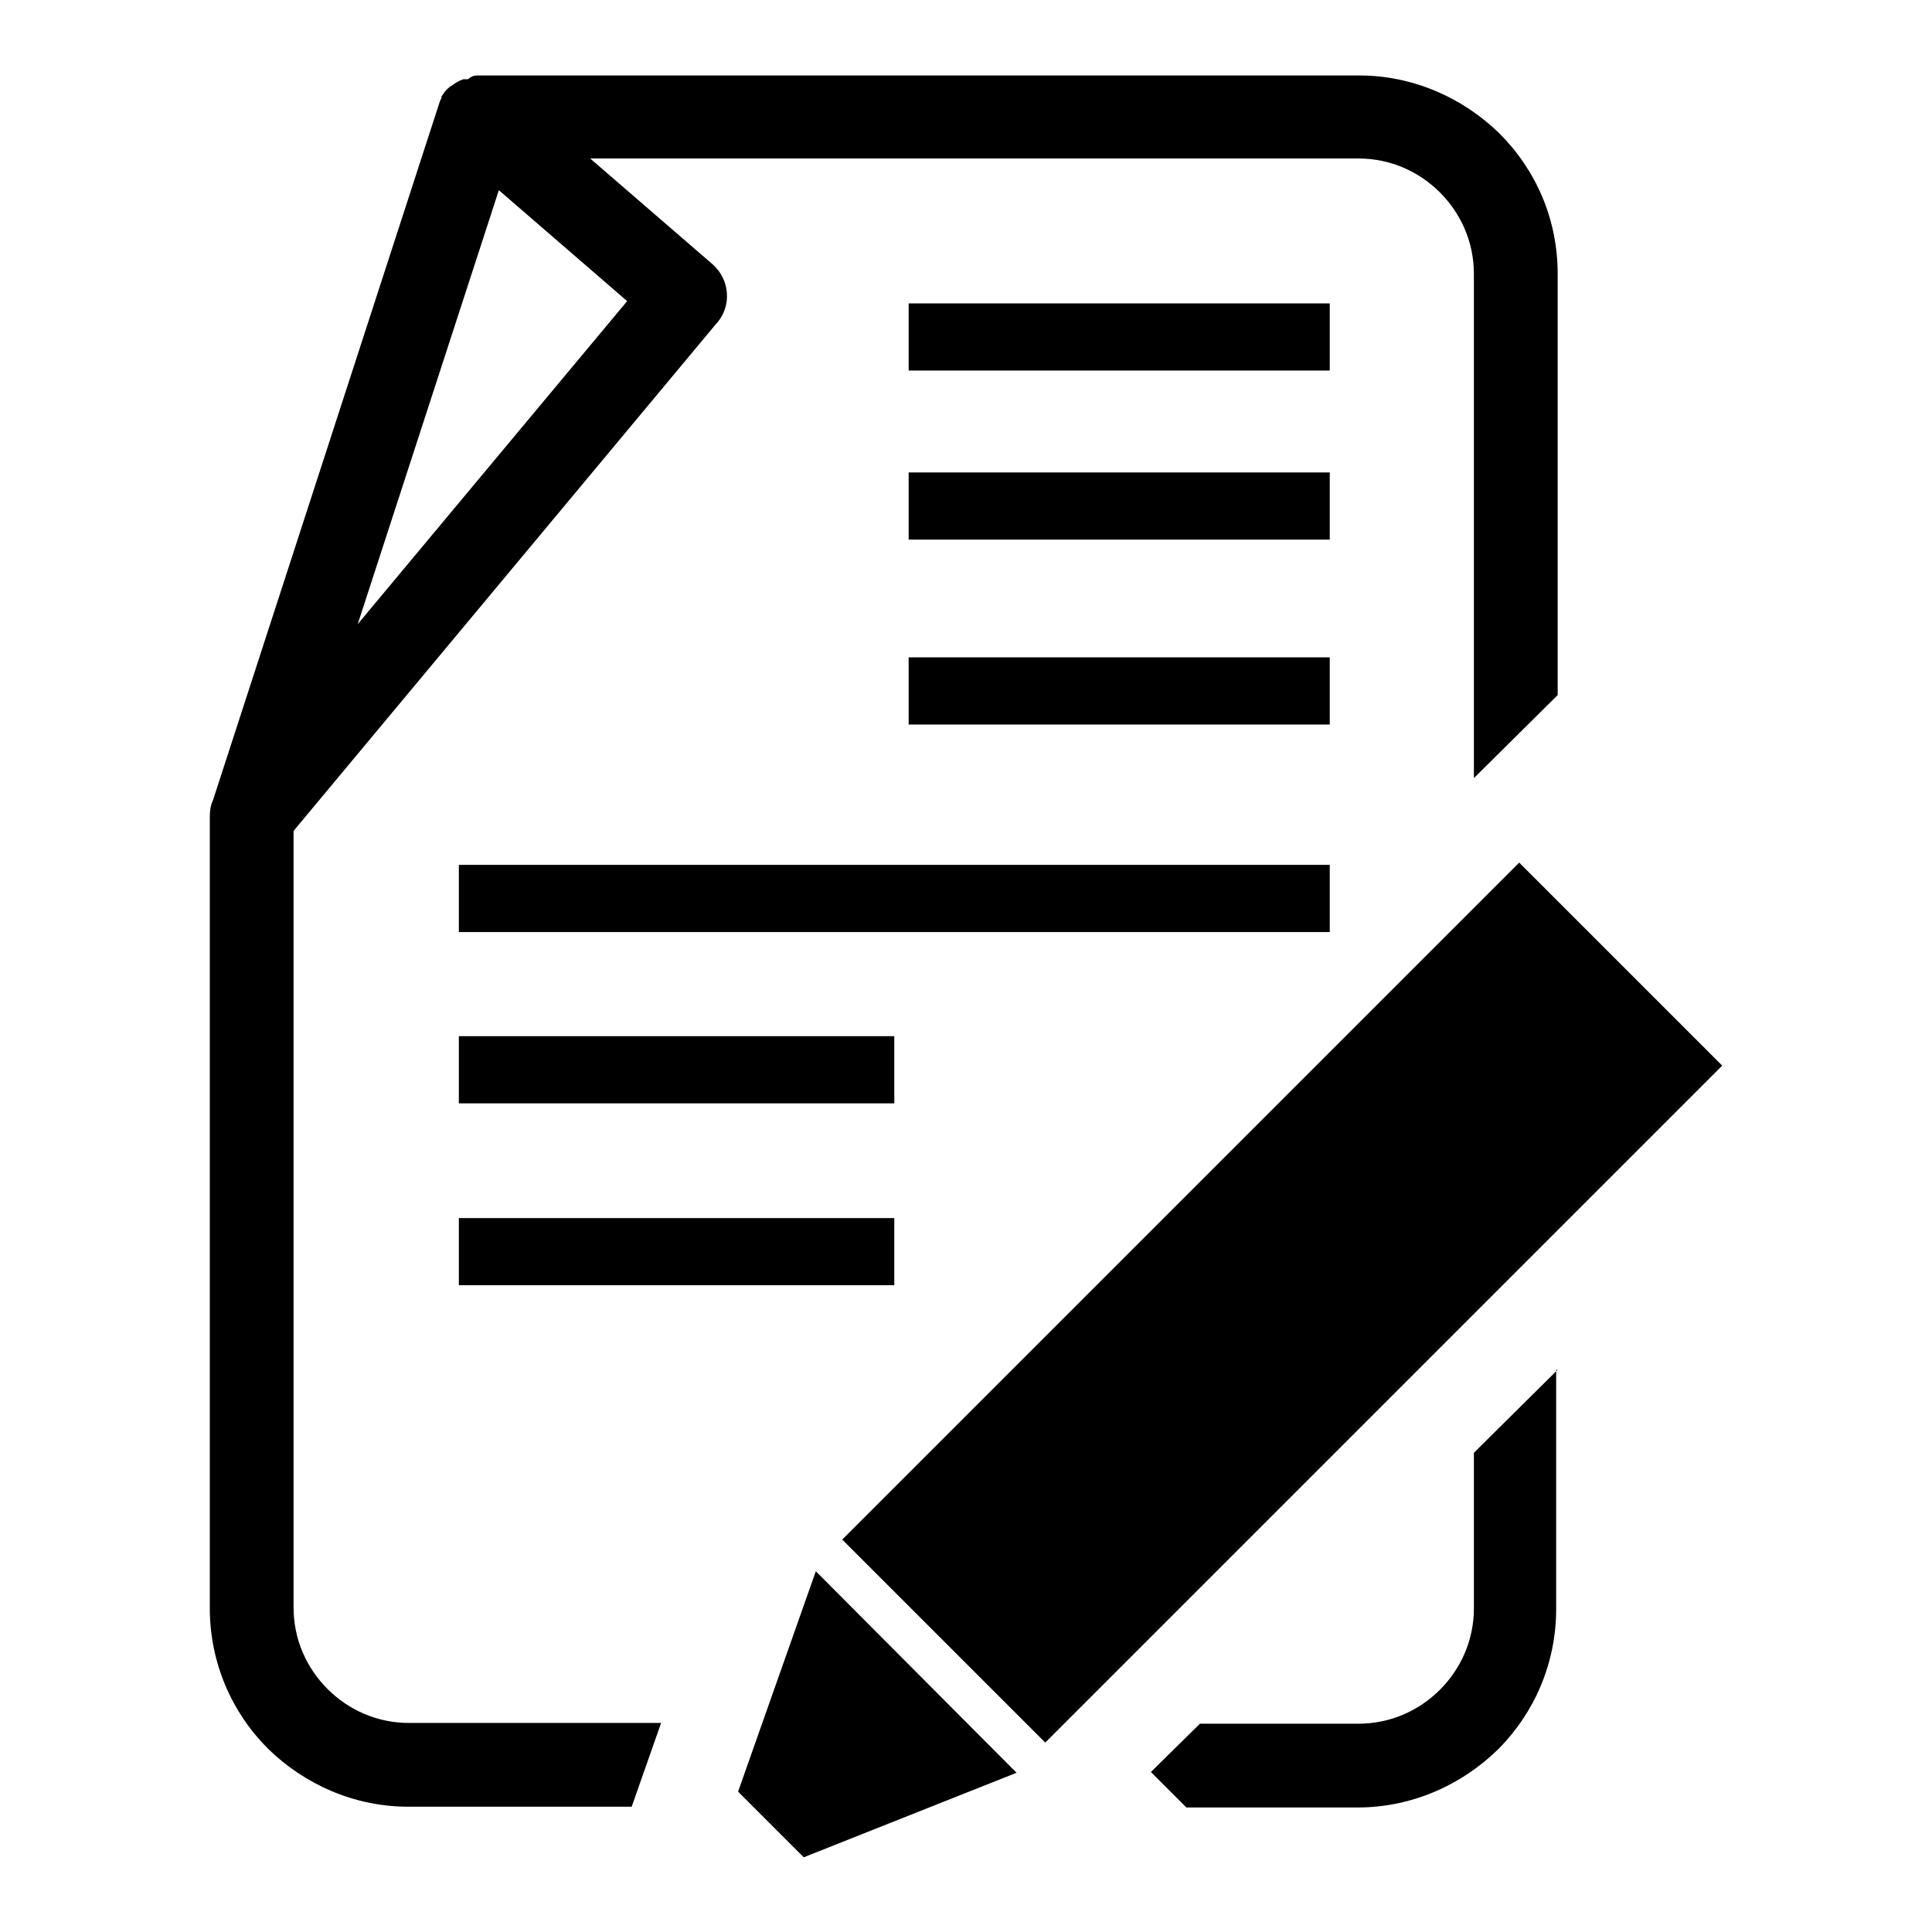 <?xml version="1.0" encoding="utf-8"?>
<!-- Svg Vector Icons : http://www.onlinewebfonts.com/icon -->
<!DOCTYPE svg PUBLIC "-//W3C//DTD SVG 1.1//EN" "http://www.w3.org/Graphics/SVG/1.1/DTD/svg11.dtd">
<svg version="1.1" xmlns="http://www.w3.org/2000/svg" xmlns:xlink="http://www.w3.org/1999/xlink" x="0px" y="0px" viewBox="0 0 256 256" enable-background="new 0 0 256 256" xml:space="preserve">
<g><g><path fill="#000000" d="M63.4,10h116.7c7.2,0,13.8,3,18.6,7.7c4.8,4.8,7.7,11.3,7.7,18.6v55.8l-11.1,11V36.3c0-4.2-1.7-8-4.5-10.8c-2.8-2.8-6.6-4.5-10.8-4.5H78.2L94.4,35c2.3,2,2.6,5.5,0.6,7.8l-0.1,0.1l-56,67.2v102.9c0,4.2,1.7,8,4.5,10.8c2.8,2.8,6.6,4.5,10.8,4.5h33.4l-3.9,11.1H54.1c-7.2,0-13.8-3-18.6-7.7c-4.8-4.8-7.7-11.4-7.7-18.6V108.2c0-0.7,0.1-1.5,0.4-2.1l29.9-92.1c0.1-0.3,0.2-0.7,0.4-1l0,0l0-0.1l0,0l0-0.1l0,0c0.3-0.5,0.6-0.9,1.1-1.3h0l0,0l0,0l0,0l0.1-0.1l0,0l0.1,0c0.5-0.4,1-0.7,1.6-0.9l0.1,0l0.1,0h0l0.1,0l0,0h0c0.1,0,0.2,0,0.2,0l0,0l0.1,0h0C62.6,10,63,10,63.4,10L63.4,10L63.4,10z M60.8,161.4v8.9h57.7v-8.9H60.8L60.8,161.4z M60.8,137.3v8.9h57.7v-8.9H60.8L60.8,137.3z M60.8,114.6v8.9h115.4v-8.9H60.8L60.8,114.6z M120.4,87.1V96h55.8v-8.9H120.4L120.4,87.1z M120.4,62.6v8.9h55.8v-8.9H120.4L120.4,62.6z M120.4,40.2v8.9h55.8v-8.9H120.4L120.4,40.2z M201.3,114.3L111.6,204l26.9,26.9l89.7-89.7L201.3,114.3L201.3,114.3z M108.1,208.2l-10.3,29.2l8.7,8.7l28.2-11.2L108.1,208.2L108.1,208.2z M206.4,181.5l-11.1,11v20.6c0,4.2-1.7,8-4.5,10.8c-2.8,2.8-6.6,4.5-10.8,4.5h-21l-6.5,6.4l4.7,4.7h22.7c7.2,0,13.8-3,18.6-7.7c4.8-4.8,7.7-11.4,7.7-18.6V181.5L206.4,181.5z M47.4,82.7l35.7-42.8l-17-14.7L47.4,82.7z"/></g></g>
</svg>